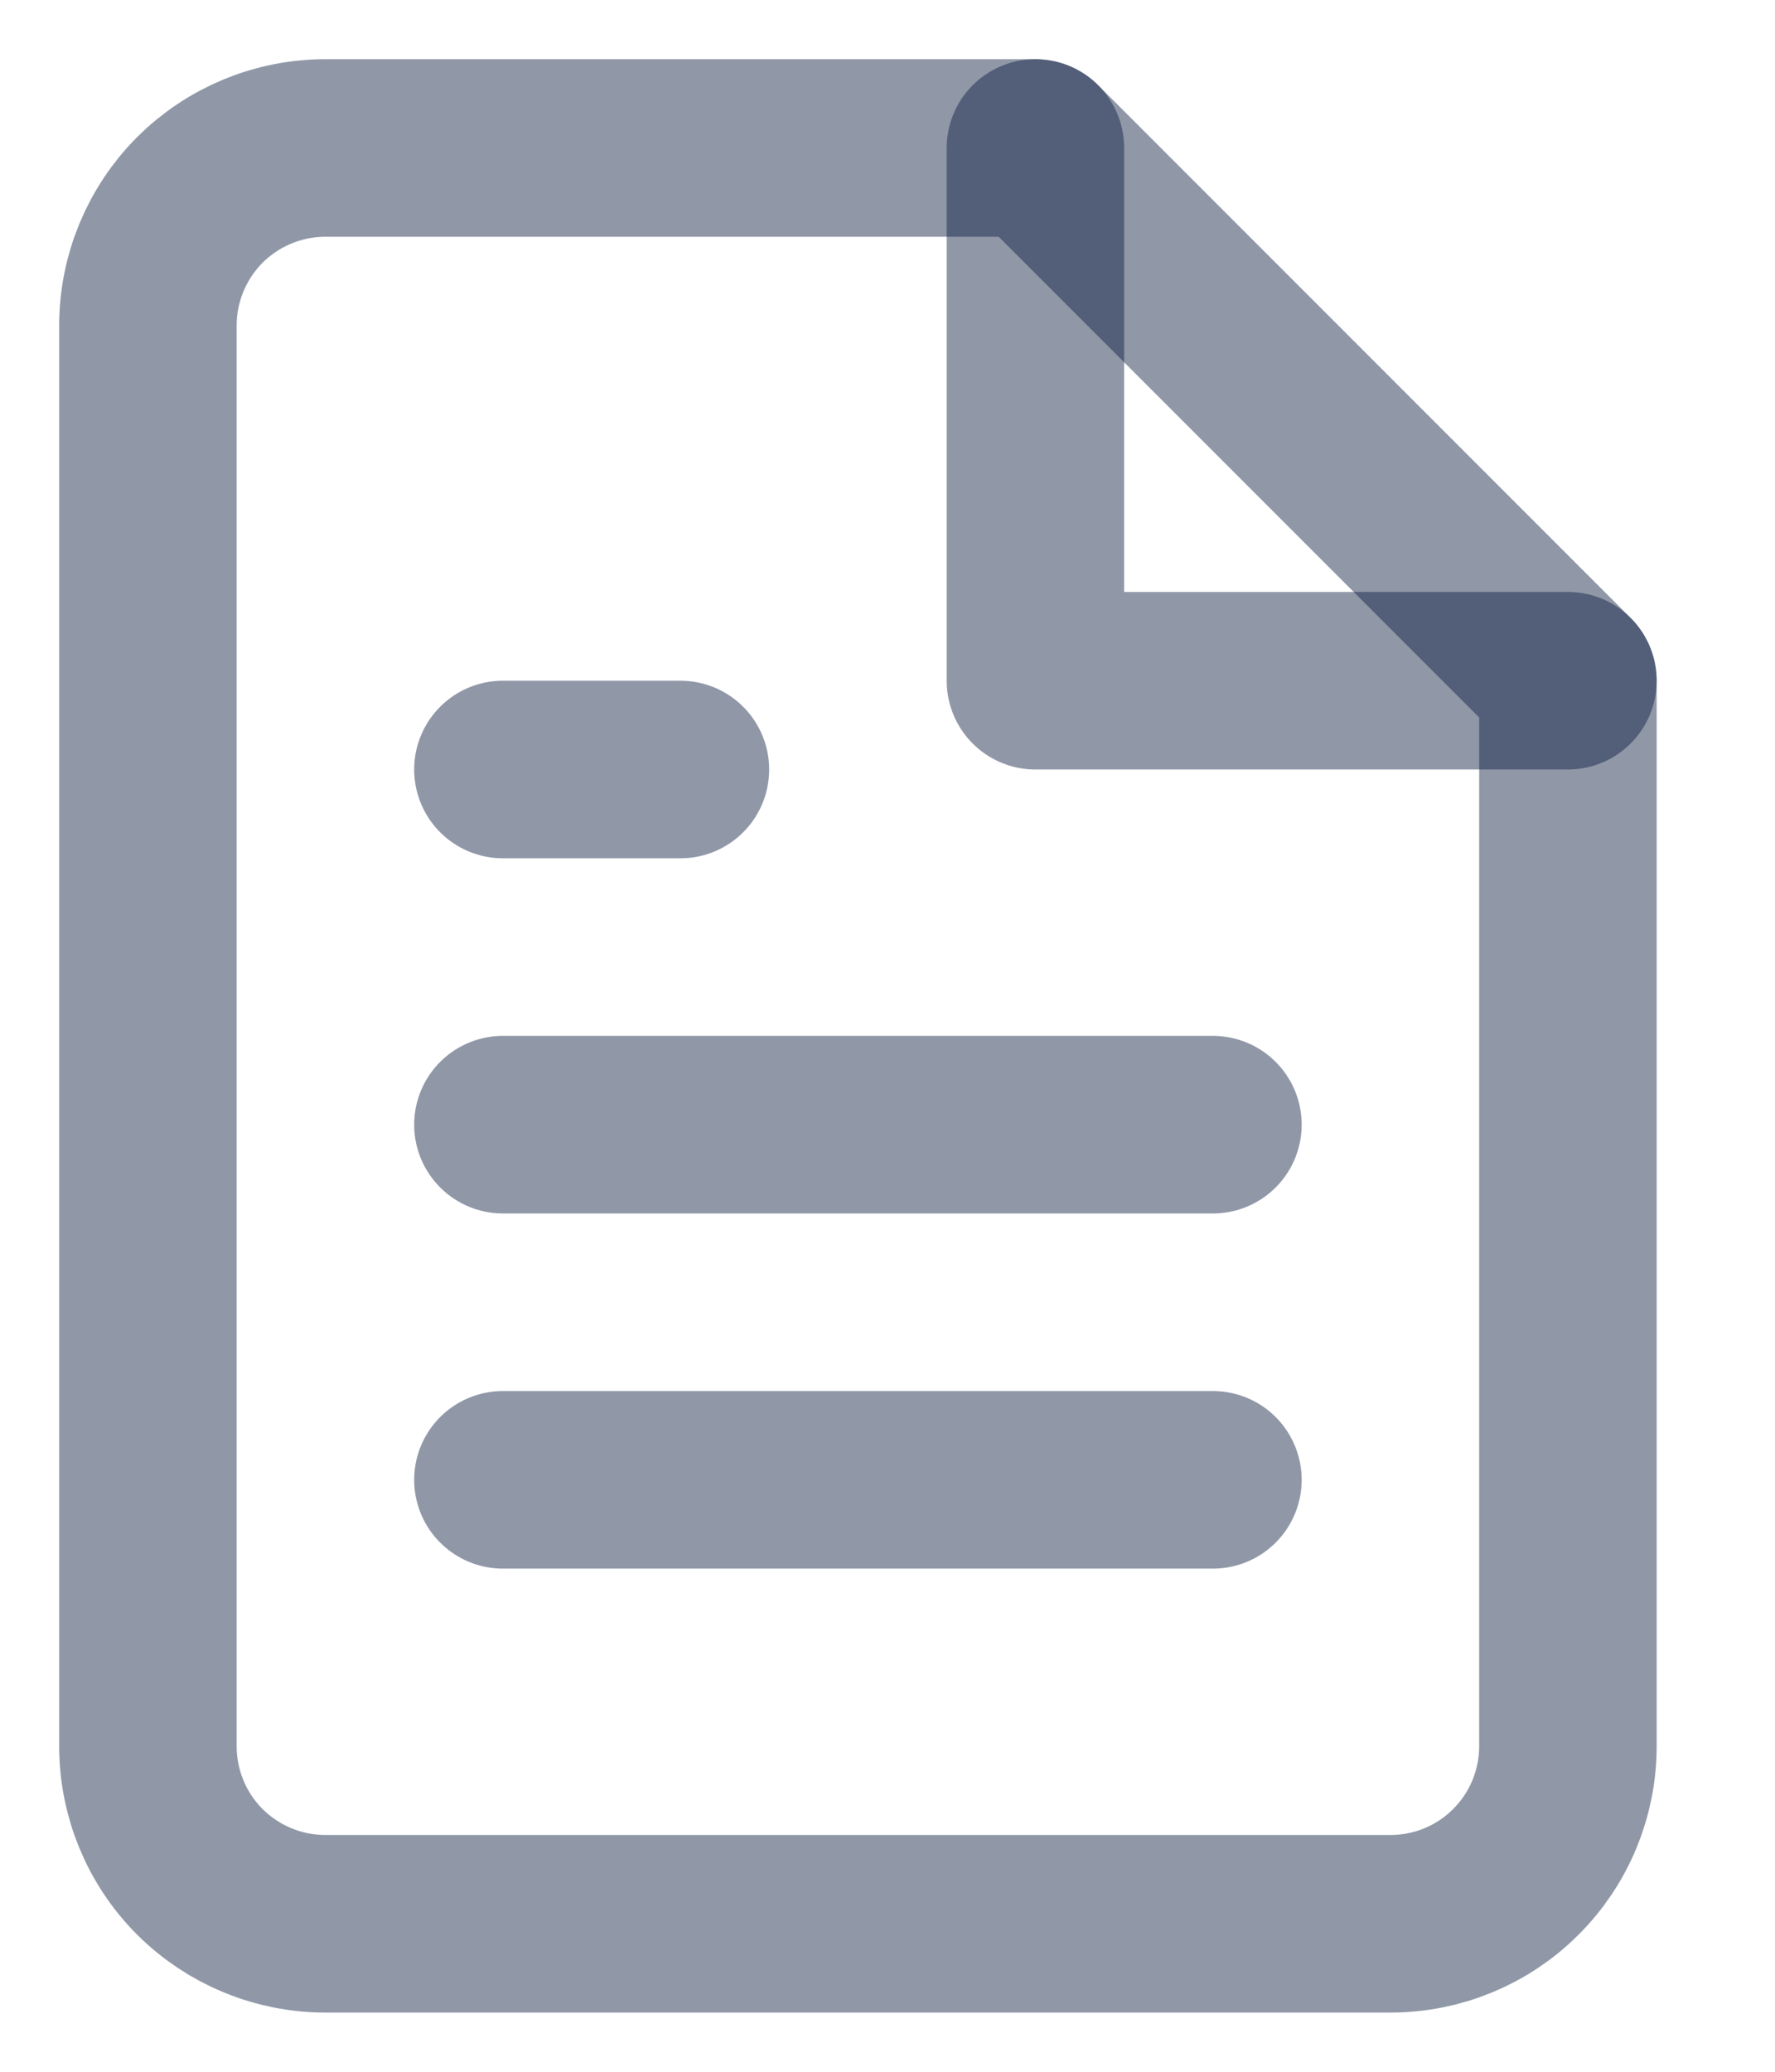 <svg width="12" height="14" viewBox="0 0 12 14" fill="none" xmlns="http://www.w3.org/2000/svg">
<path d="M7 1H2.2C1.882 1 1.577 1.126 1.351 1.351C1.126 1.577 1 1.882 1 2.2V11.8C1 12.118 1.126 12.424 1.351 12.649C1.577 12.874 1.882 13 2.2 13H9.4C9.718 13 10.024 12.874 10.248 12.649C10.474 12.424 10.6 12.118 10.6 11.8V4.6L7 1Z" stroke="#091C3F" stroke-opacity="0.45" stroke-width="1.2" stroke-linecap="round" stroke-linejoin="round"/>
<path d="M7 1V4.6H10.6" stroke="#091C3F" stroke-opacity="0.45" stroke-width="1.2" stroke-linecap="round" stroke-linejoin="round"/>
<path d="M8.2 7.6H3.4" stroke="#091C3F" stroke-opacity="0.45" stroke-width="1.2" stroke-linecap="round" stroke-linejoin="round"/>
<path d="M8.2 10H3.4" stroke="#091C3F" stroke-opacity="0.45" stroke-width="1.2" stroke-linecap="round" stroke-linejoin="round"/>
<path d="M4.6 5.2H4H3.4" stroke="#091C3F" stroke-opacity="0.45" stroke-width="1.2" stroke-linecap="round" stroke-linejoin="round"/>
</svg>
